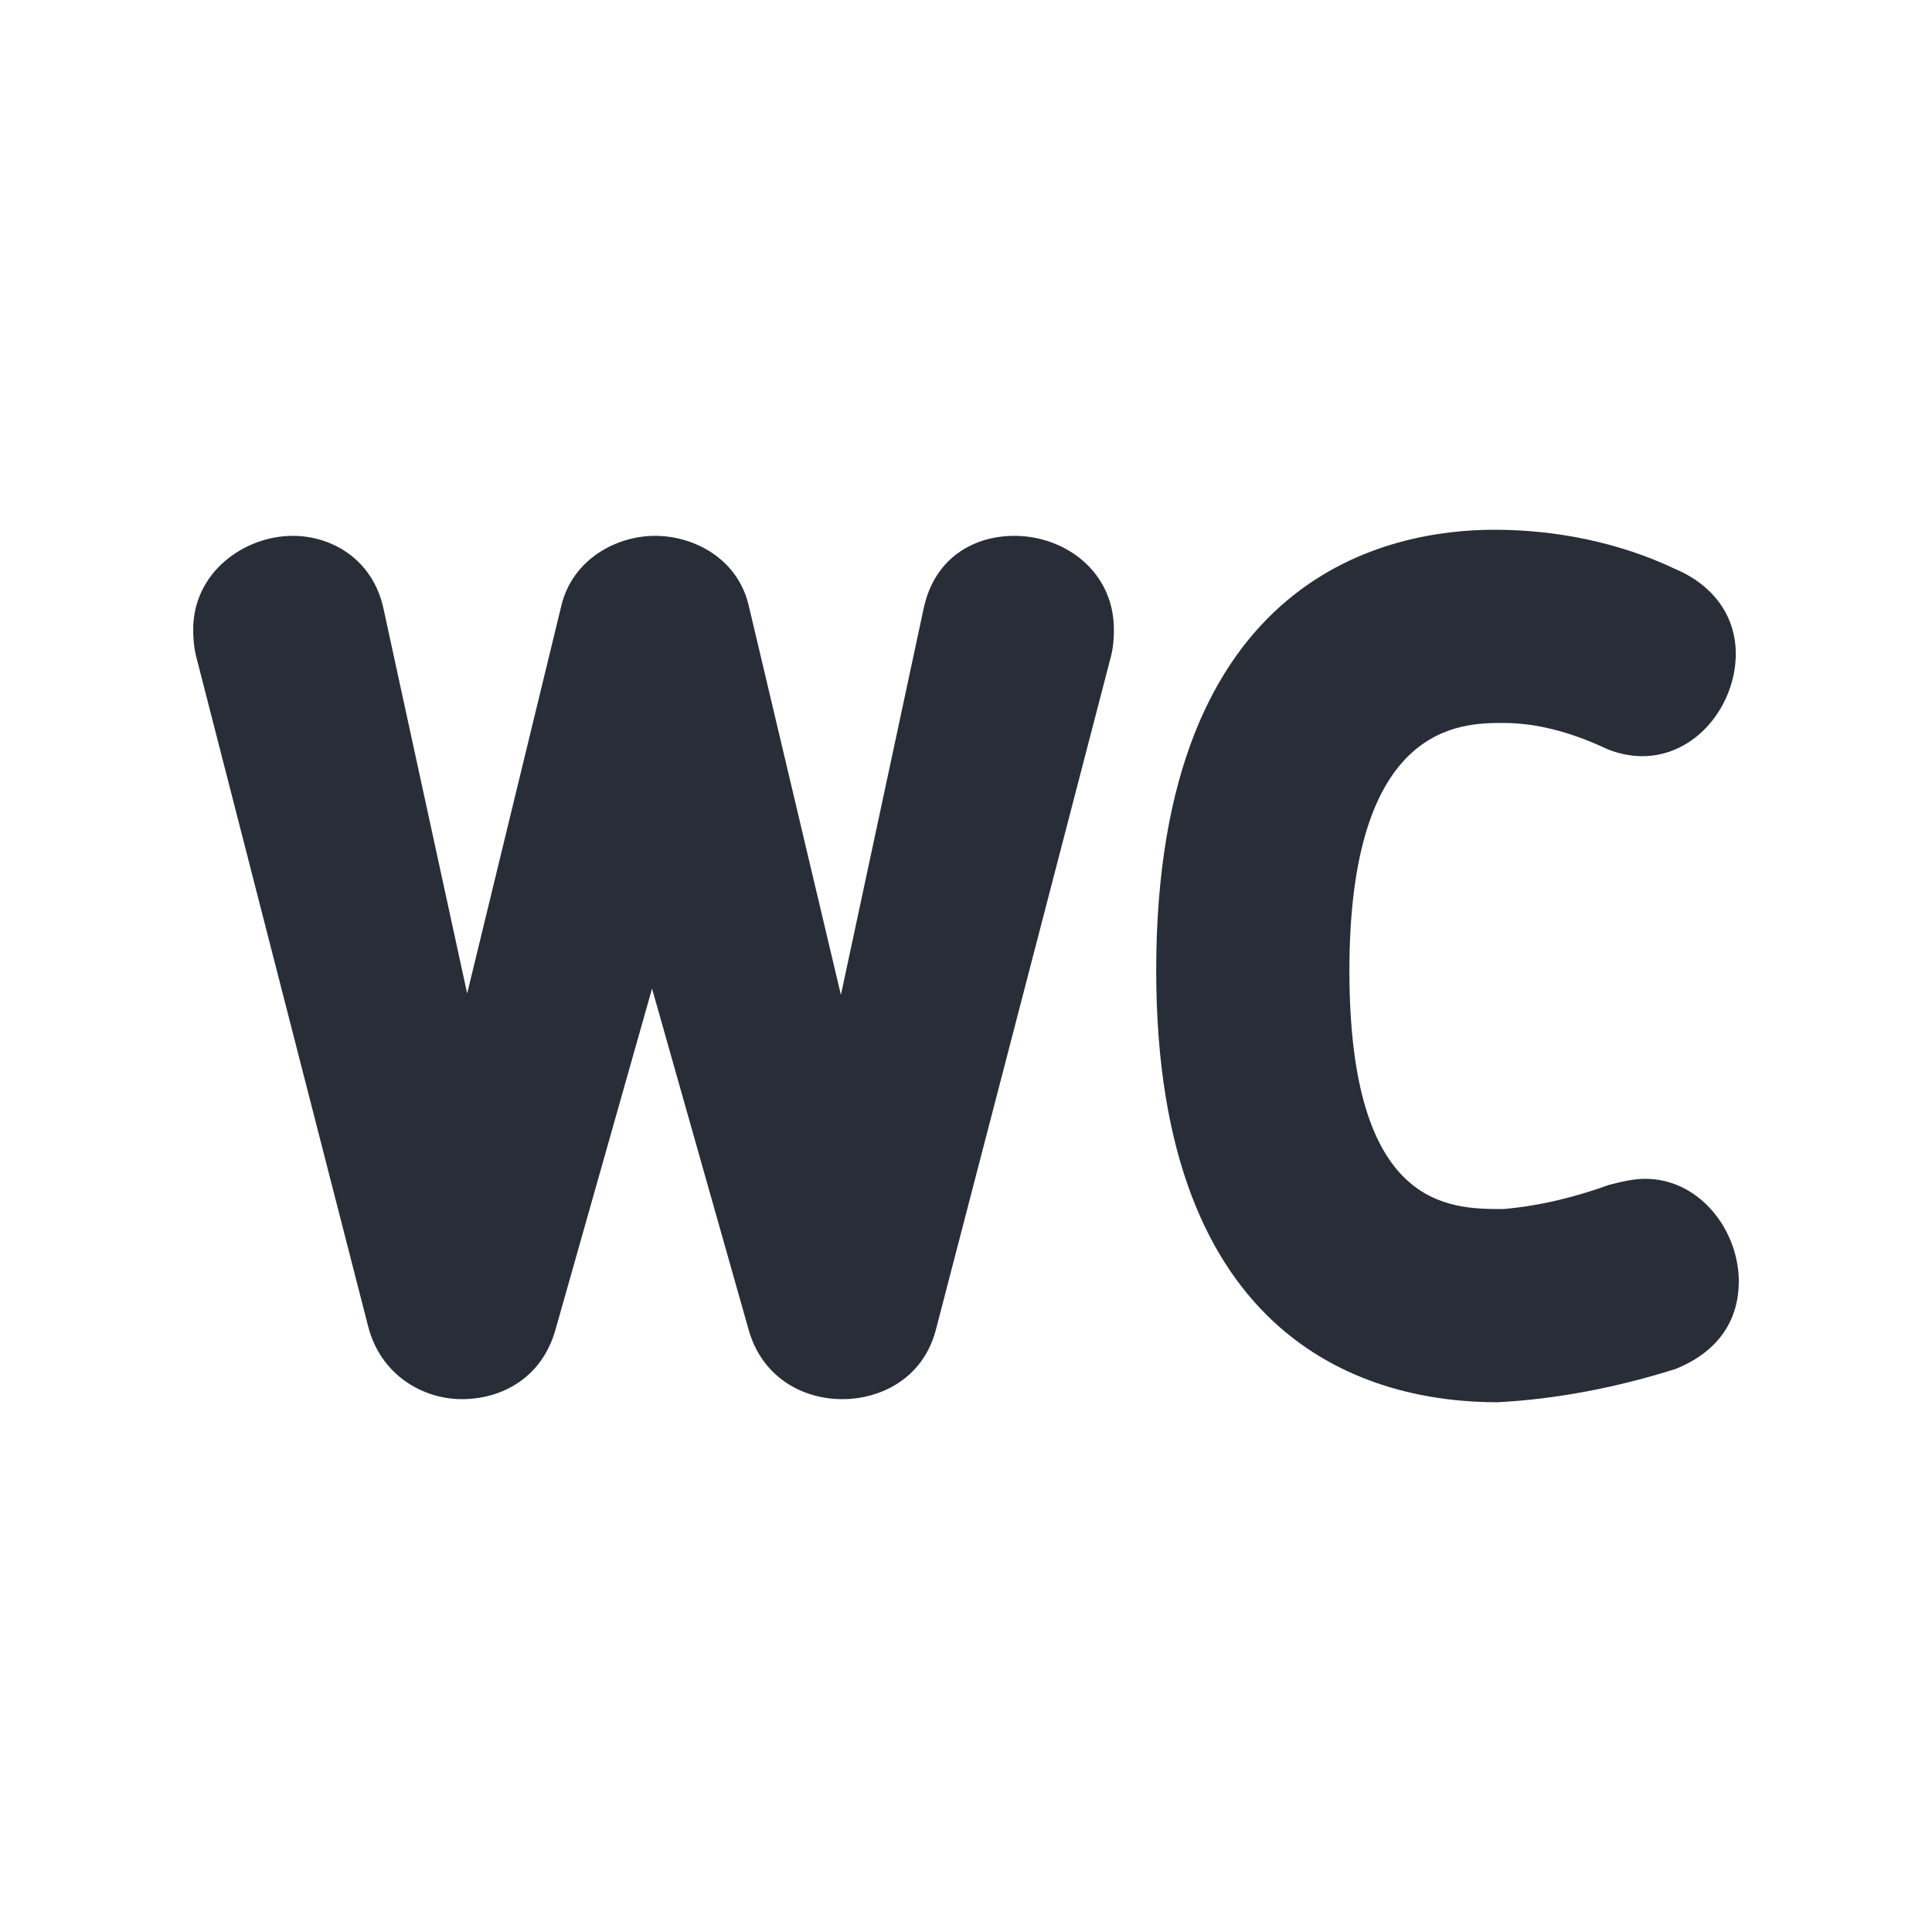 <svg width="20" height="20" viewBox="0 0 20 20" fill="none" xmlns="http://www.w3.org/2000/svg">
<path fill-rule="evenodd" clip-rule="evenodd" d="M2 6.516C2 5.922 2.531 5.547 3.031 5.547C3.438 5.547 3.859 5.793 3.969 6.297L4.836 10.284L5.812 6.266C5.927 5.794 6.375 5.547 6.781 5.547C7.188 5.547 7.636 5.785 7.75 6.266L8.705 10.299L9.562 6.297C9.677 5.763 10.094 5.547 10.5 5.547C11.031 5.547 11.531 5.922 11.531 6.516C11.531 6.609 11.525 6.701 11.5 6.797L9.688 13.766C9.558 14.264 9.125 14.484 8.719 14.484C8.312 14.484 7.89 14.261 7.75 13.766L6.75 10.234L5.75 13.766C5.607 14.27 5.188 14.484 4.781 14.484C4.375 14.484 3.941 14.233 3.812 13.734L2.031 6.797C2.007 6.701 2 6.609 2 6.516ZM11.969 10.047C11.969 5.922 14.406 5.484 15.469 5.484C16.094 5.484 16.75 5.609 17.344 5.891C17.781 6.078 17.969 6.422 17.969 6.766C17.969 7.297 17.562 7.828 17 7.828C16.875 7.828 16.719 7.797 16.594 7.734C16.25 7.578 15.906 7.484 15.562 7.484C15.125 7.484 13.969 7.484 13.969 10.047C13.969 12.516 15 12.516 15.562 12.516C15.938 12.484 16.312 12.391 16.656 12.266C16.781 12.234 16.906 12.203 17.031 12.203C17.594 12.203 18 12.734 18 13.266C18 13.641 17.812 13.984 17.344 14.172C16.75 14.359 16.125 14.484 15.5 14.516C14.188 14.516 11.969 13.922 11.969 10.047Z" fill="#282D37"/>
</svg>

